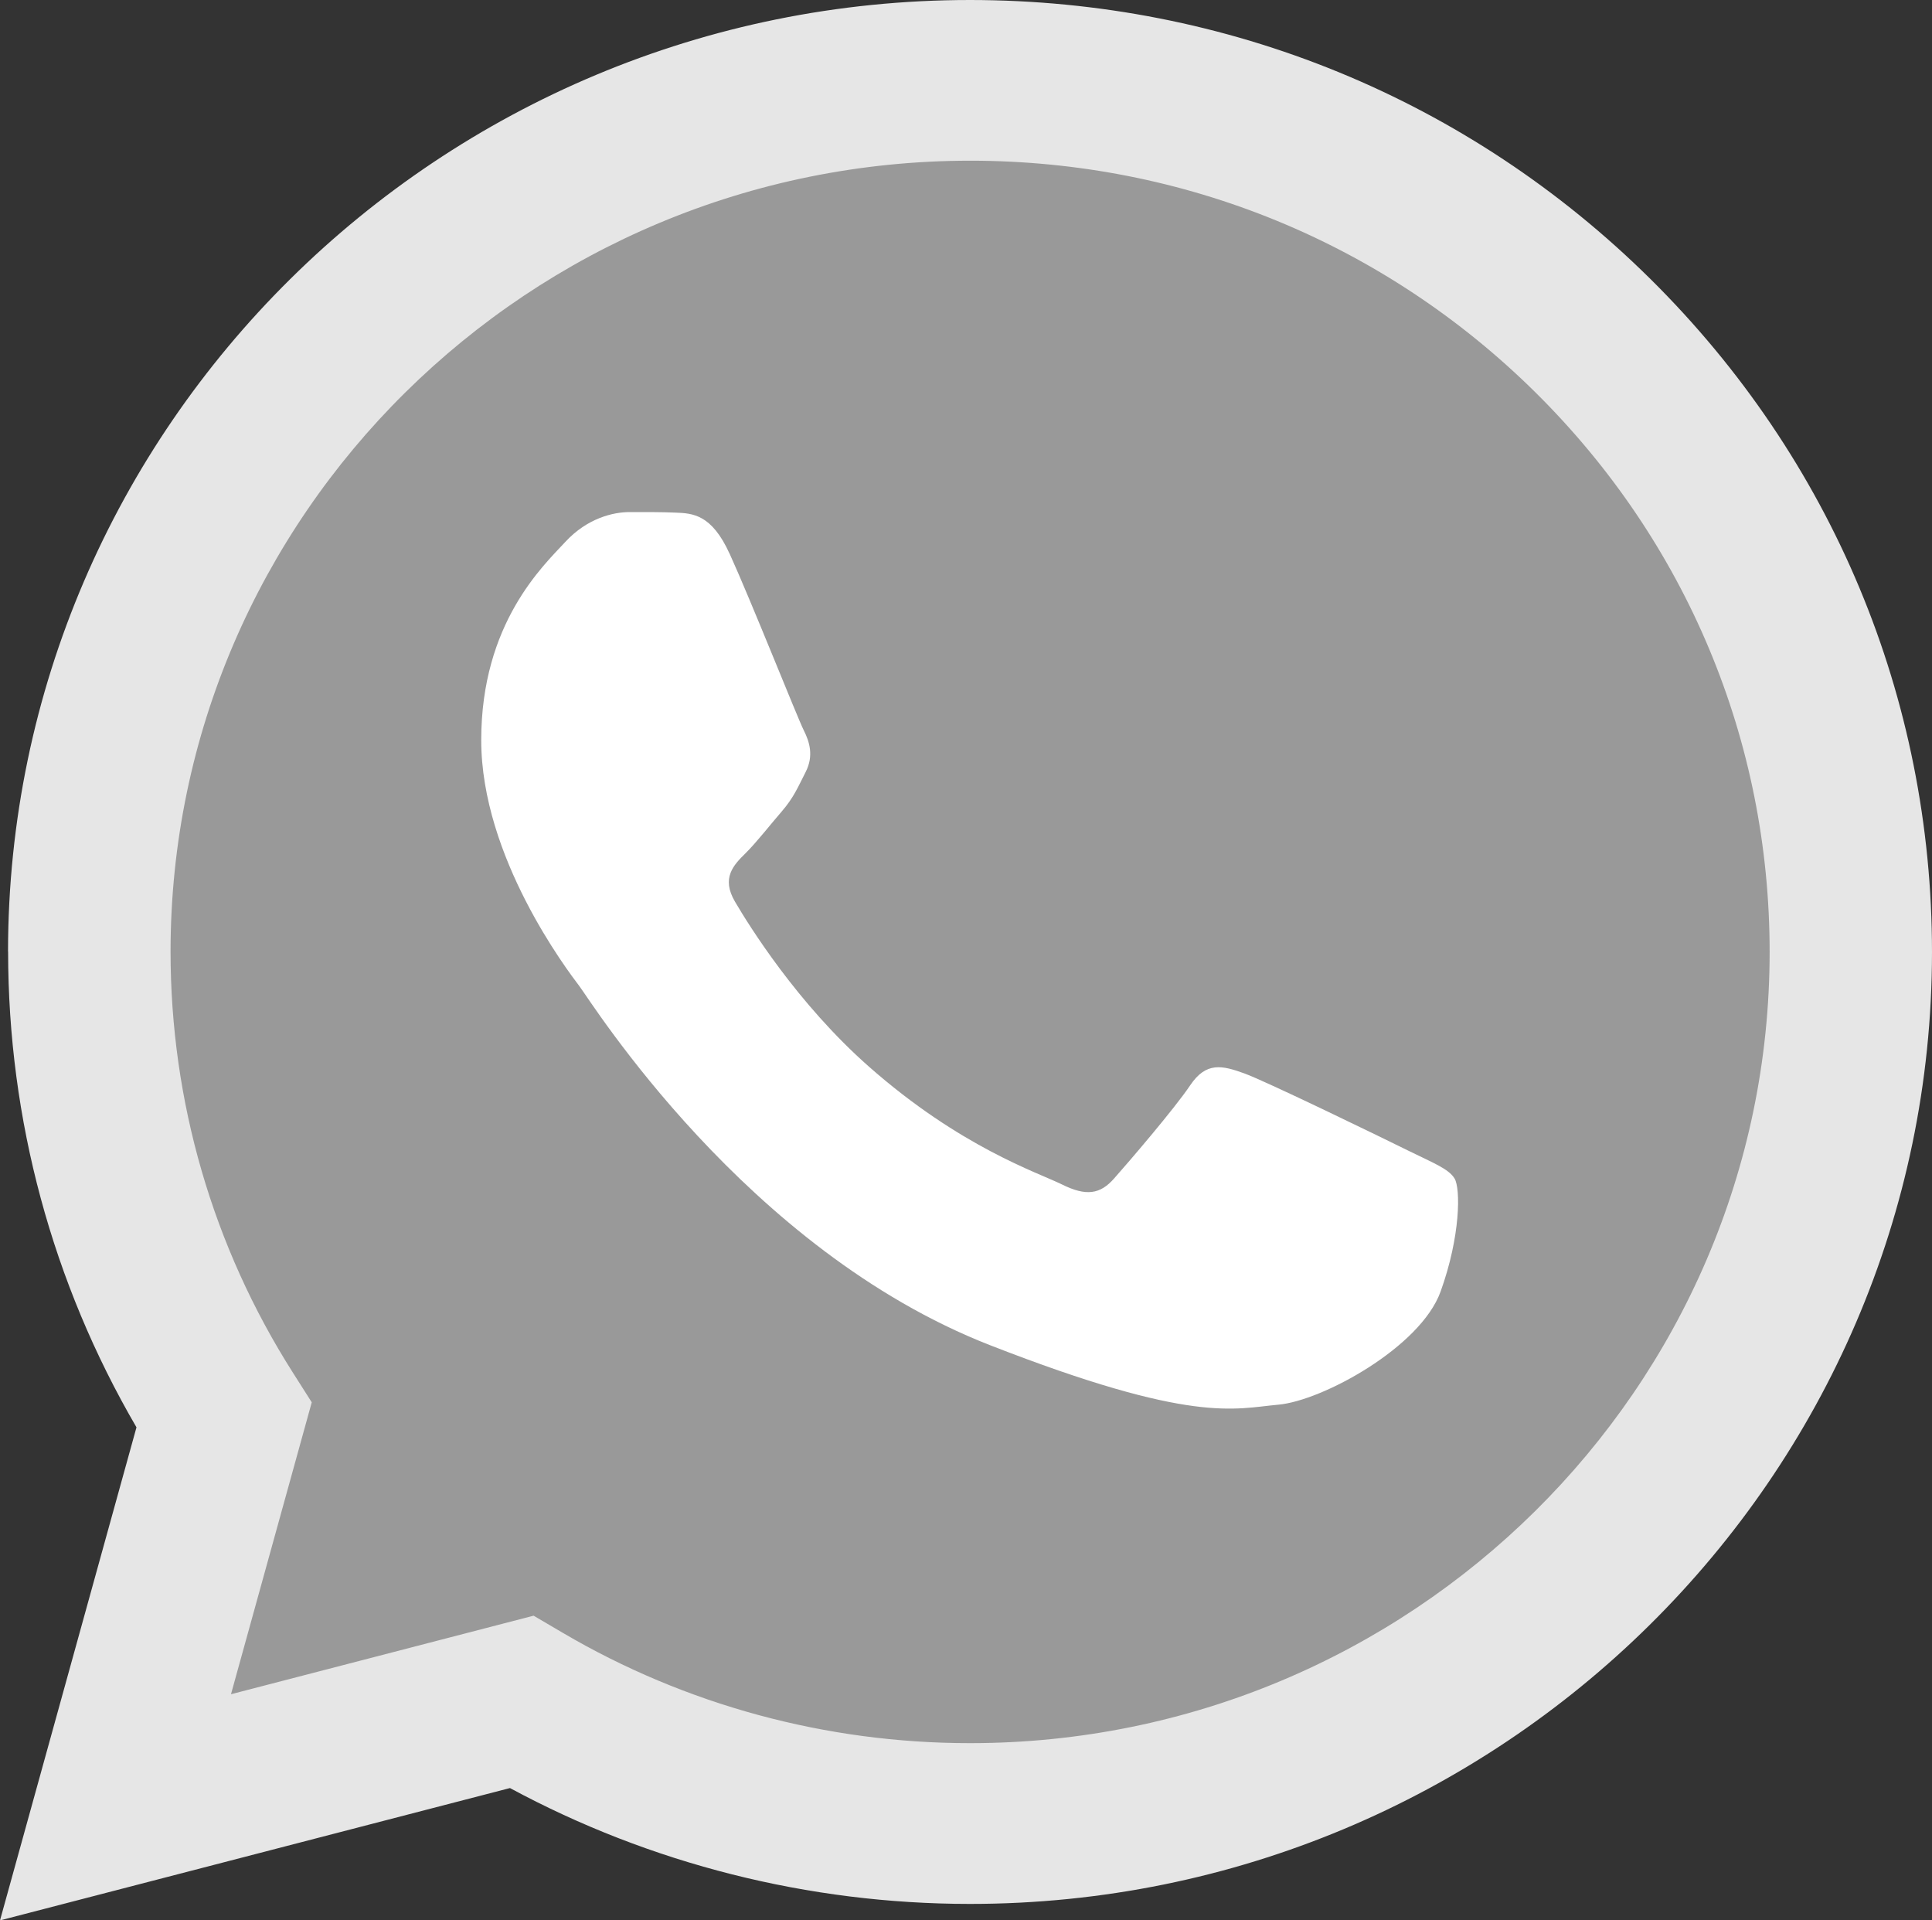 <?xml version="1.0" encoding="UTF-8"?>
<svg id="WeTravel" xmlns="http://www.w3.org/2000/svg" viewBox="0 0 250 248.45">
  <rect x="0" y="0" width="250" height="248.45" fill="#333333" stroke="none"/>
  <defs>
    <style>
      .cls-1 {
        fill: #fff;
        fill-rule: evenodd;
      }

      .cls-1, .cls-2, .cls-3 {
        stroke-width: 0px;
      }

      .cls-2 {
        fill: #999;
      }

      .cls-3 {
        fill: #e6e6e6;
      }
    </style>
  </defs>
  <g id="WhatsApp">
    <path class="cls-2" d="m5.34,123.15c0,20.94,5.52,41.39,16.04,59.42l-17.05,61.59,63.7-16.53c17.55,9.46,37.31,14.46,57.42,14.47h.05c66.23,0,120.14-53.32,120.16-118.85.01-31.76-12.48-61.62-35.16-84.08C187.82,16.69,157.65,4.32,125.5,4.3,59.27,4.3,5.36,57.62,5.34,123.15"/>
    <path class="cls-3" d="m1.05,123.11c0,21.7,5.72,42.88,16.61,61.55L0,248.45l65.99-17.12c18.18,9.81,38.65,14.98,59.48,14.99h.05c68.6,0,124.45-55.23,124.48-123.11.01-32.9-12.92-63.83-36.42-87.1C190.07,12.84,158.82.02,125.52,0,56.91,0,1.07,55.23,1.04,123.11h0Zm39.3,58.33l-2.46-3.87c-10.36-16.29-15.82-35.12-15.82-54.46.02-56.42,46.43-102.32,103.5-102.32,27.64.01,53.61,10.67,73.15,30.01,19.53,19.34,30.28,45.05,30.27,72.39-.02,56.42-46.44,102.33-103.46,102.33h-.04c-18.57,0-36.78-4.94-52.66-14.27l-3.78-2.22-39.16,10.16,10.45-37.76Z"/>
    <path class="cls-1" d="m94.41,71.64c-2.33-5.12-4.78-5.23-7-5.32-1.81-.08-3.89-.07-5.96-.07s-5.44.77-8.29,3.85c-2.85,3.08-10.89,10.52-10.89,25.66s11.15,29.77,12.7,31.82c1.56,2.05,21.52,34.11,53.13,46.45,26.27,10.25,31.62,8.21,37.32,7.7,5.7-.51,18.4-7.44,20.99-14.63,2.59-7.18,2.59-13.34,1.81-14.63-.78-1.28-2.85-2.05-5.96-3.59-3.11-1.54-18.4-8.98-21.25-10.01-2.85-1.03-4.93-1.54-7,1.54-2.07,3.08-8.03,10.01-9.85,12.06-1.81,2.06-3.63,2.31-6.74.77-3.11-1.54-13.13-4.79-25.01-15.27-9.25-8.16-15.49-18.23-17.3-21.31-1.81-3.08-.19-4.74,1.37-6.28,1.4-1.38,3.11-3.59,4.67-5.39,1.55-1.8,2.07-3.08,3.11-5.13,1.04-2.05.52-3.85-.26-5.39-.78-1.54-6.82-16.76-9.59-22.84"/>
  </g>
</svg>